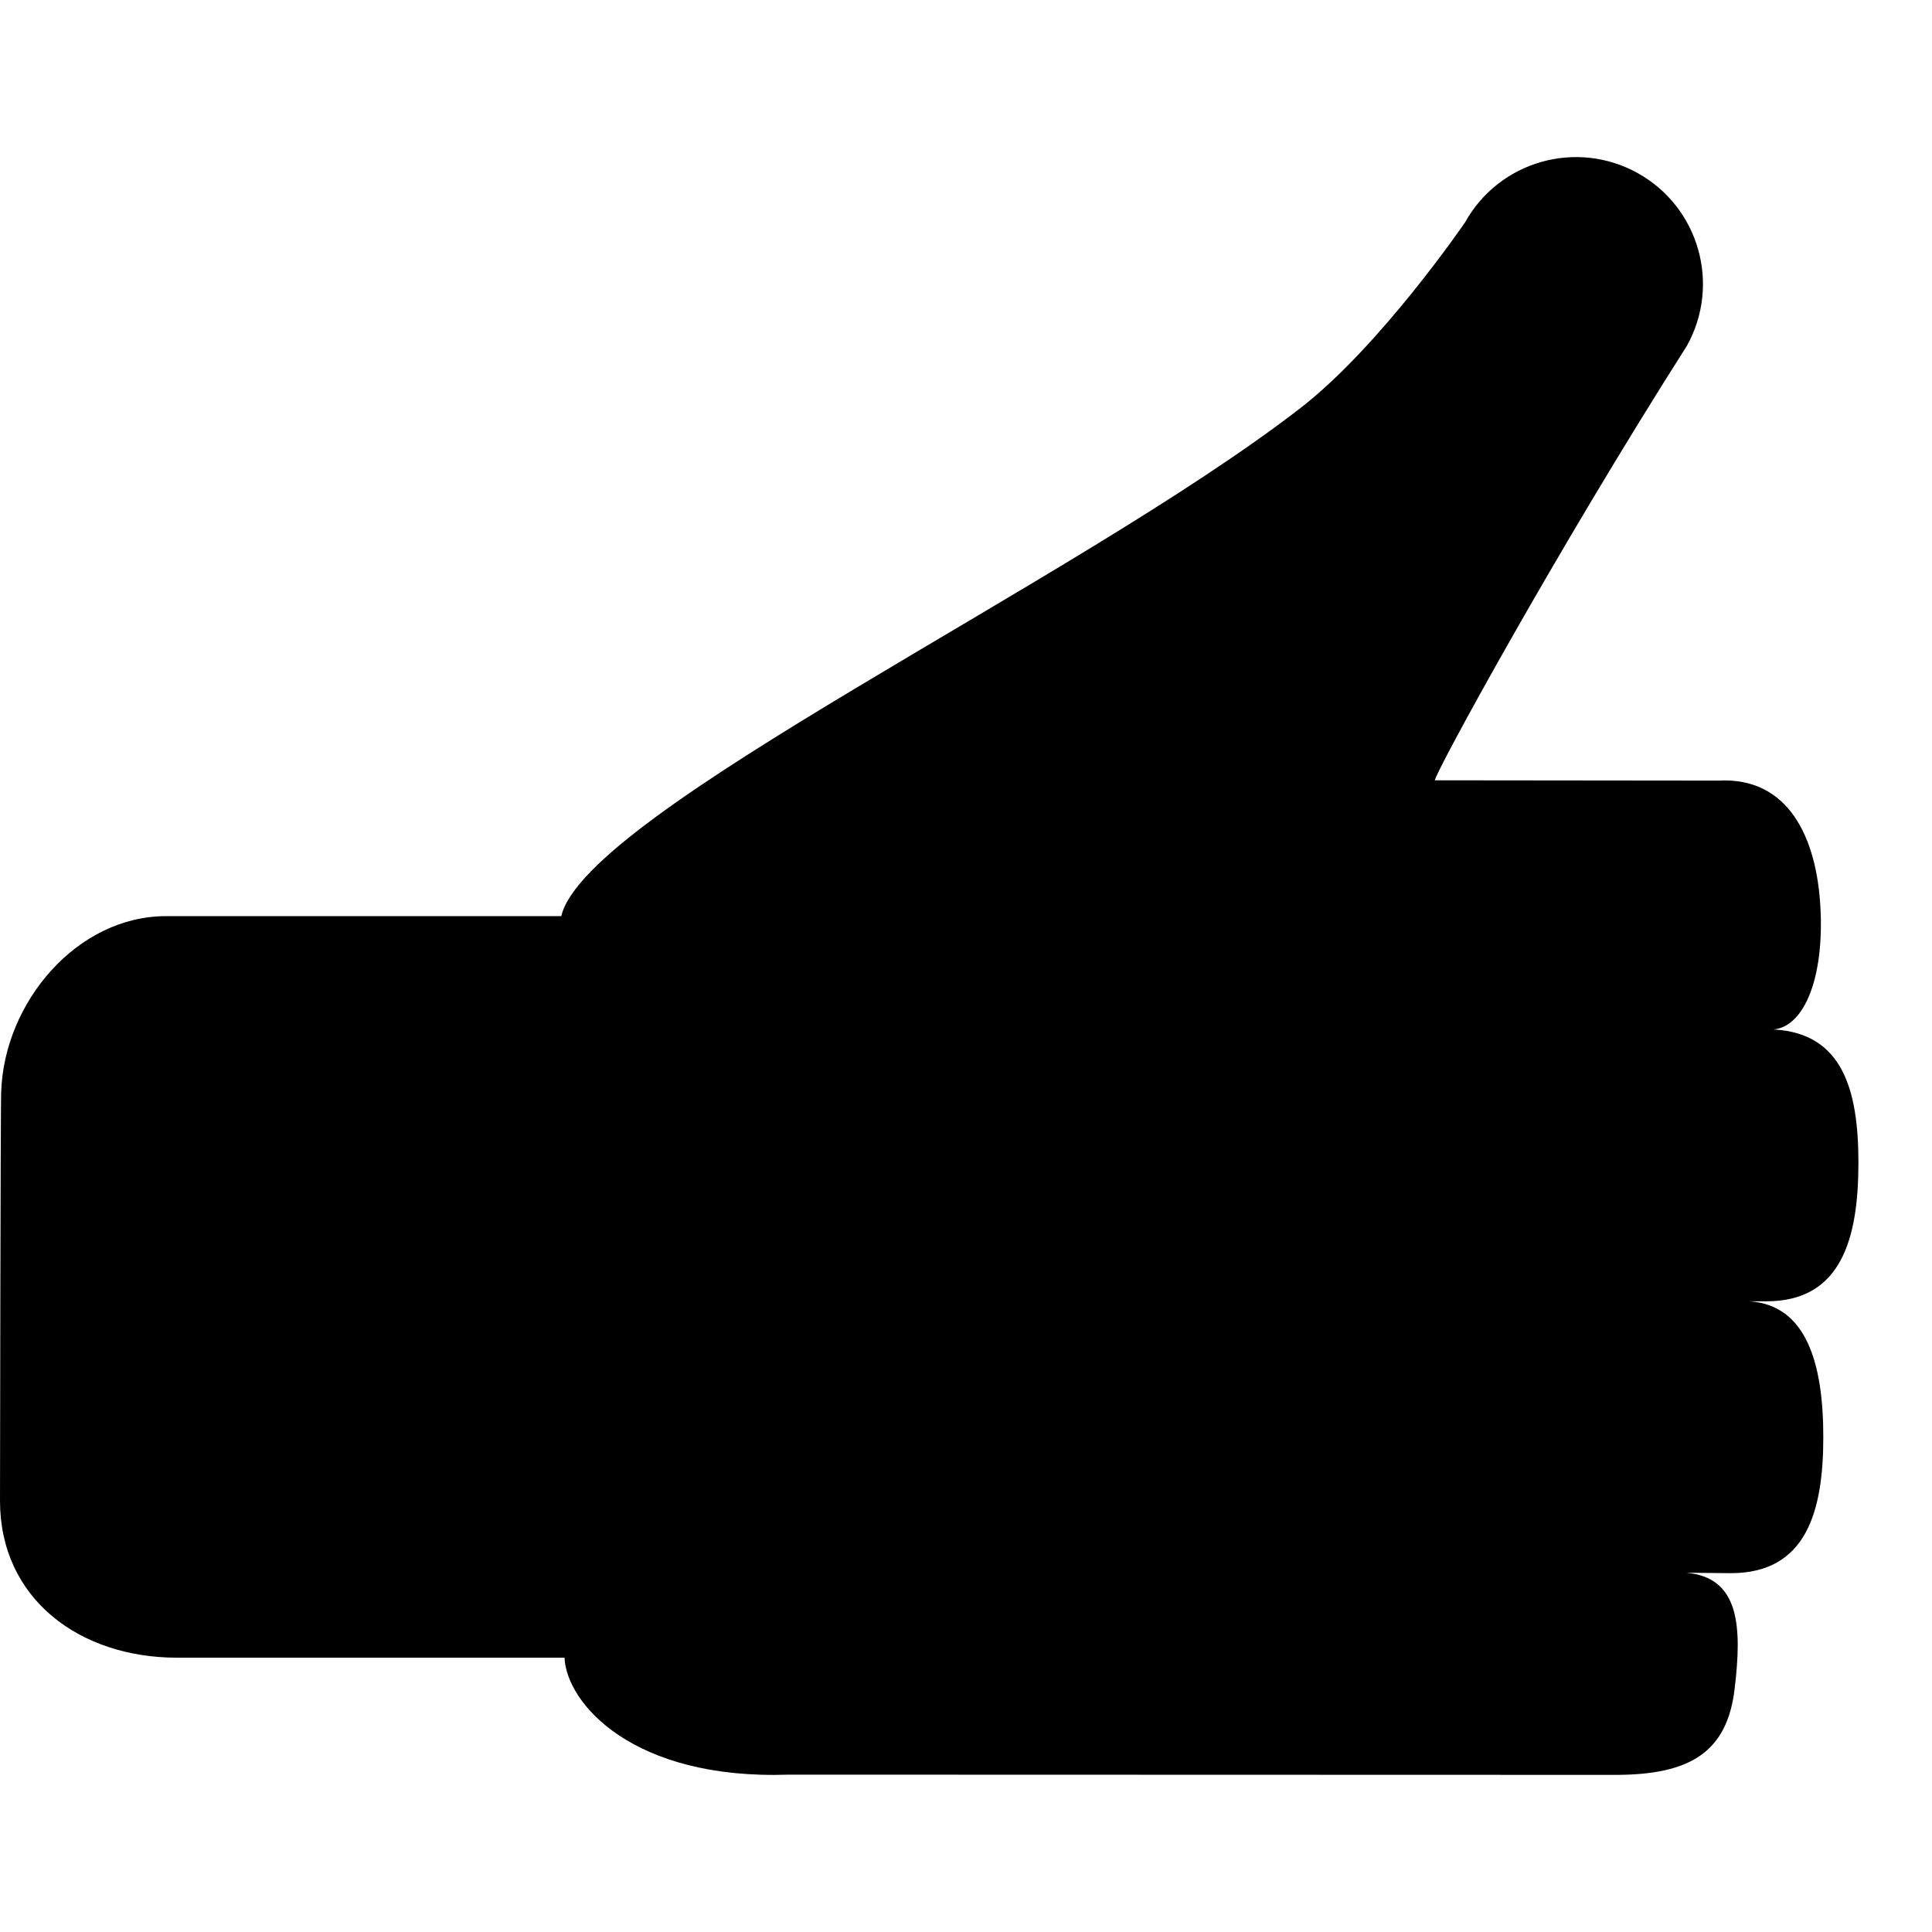 <?xml version="1.0" encoding="iso-8859-1"?>
<!-- Uploaded to: SVG Repo, www.svgrepo.com, Generator: SVG Repo Mixer Tools -->
<!DOCTYPE svg PUBLIC "-//W3C//DTD SVG 1.1//EN" "http://www.w3.org/Graphics/SVG/1.1/DTD/svg11.dtd">
<svg fill="#000000" version="1.1" id="Capa_1" xmlns="http://www.w3.org/2000/svg" xmlns:xlink="http://www.w3.org/1999/xlink" 
	 width="800px" height="800px" viewBox="0 0 593.91 593.911"
	 xml:space="preserve">
<g>
	<g>
		<path d="M593.84,203.891l-0.025-0.053c0.03,0.007,0.062,0.015,0.096,0.019C593.888,203.871,593.86,203.876,593.84,203.891z"/>
		<path d="M584.517,188.46c-0.003-0.001-0.005-0.001-0.006-0.001c0.001-0.016,0.006-0.032,0.006-0.047V188.46z"/>
	</g>
	<path d="M571.29,357.421c0-22.354-4.844-39.838-26.086-40.955c9.443-0.916,15.547-15.826,14.416-37.359
		c-1.113-21.524-9.762-40.27-31.287-39.148l-87.254-0.09c0.227-2.533,36.807-69.609,77.5-133.599
		c10.475-18.842,3.688-42.597-15.156-53.067c-18.842-10.461-42.592-3.677-53.065,15.165c0,0-25.904,37.938-50.566,57.049
		c-68.897,53.373-219.686,124.05-227.258,156.212H51.069c-27.473,0-49.791,26.542-50.704,53.993C0.155,337.456,0,461.346,0,461.346
		c0,30.078,24.38,48.241,54.463,48.241h119.071c0.63,13.981,20.904,37.636,69.062,35.948l254.03,0.072
		c23.104,0,34.262-7.131,36.59-26.264c2.379-19.601,1.449-34.44-14.854-35.873l13.694,0.132c23.103,0,28.441-18.722,28.441-41.833
		c0-22.725-5.209-40.604-22.748-41.744h5.312C566.171,400.027,571.29,380.524,571.29,357.421z"/>
</g>
</svg>